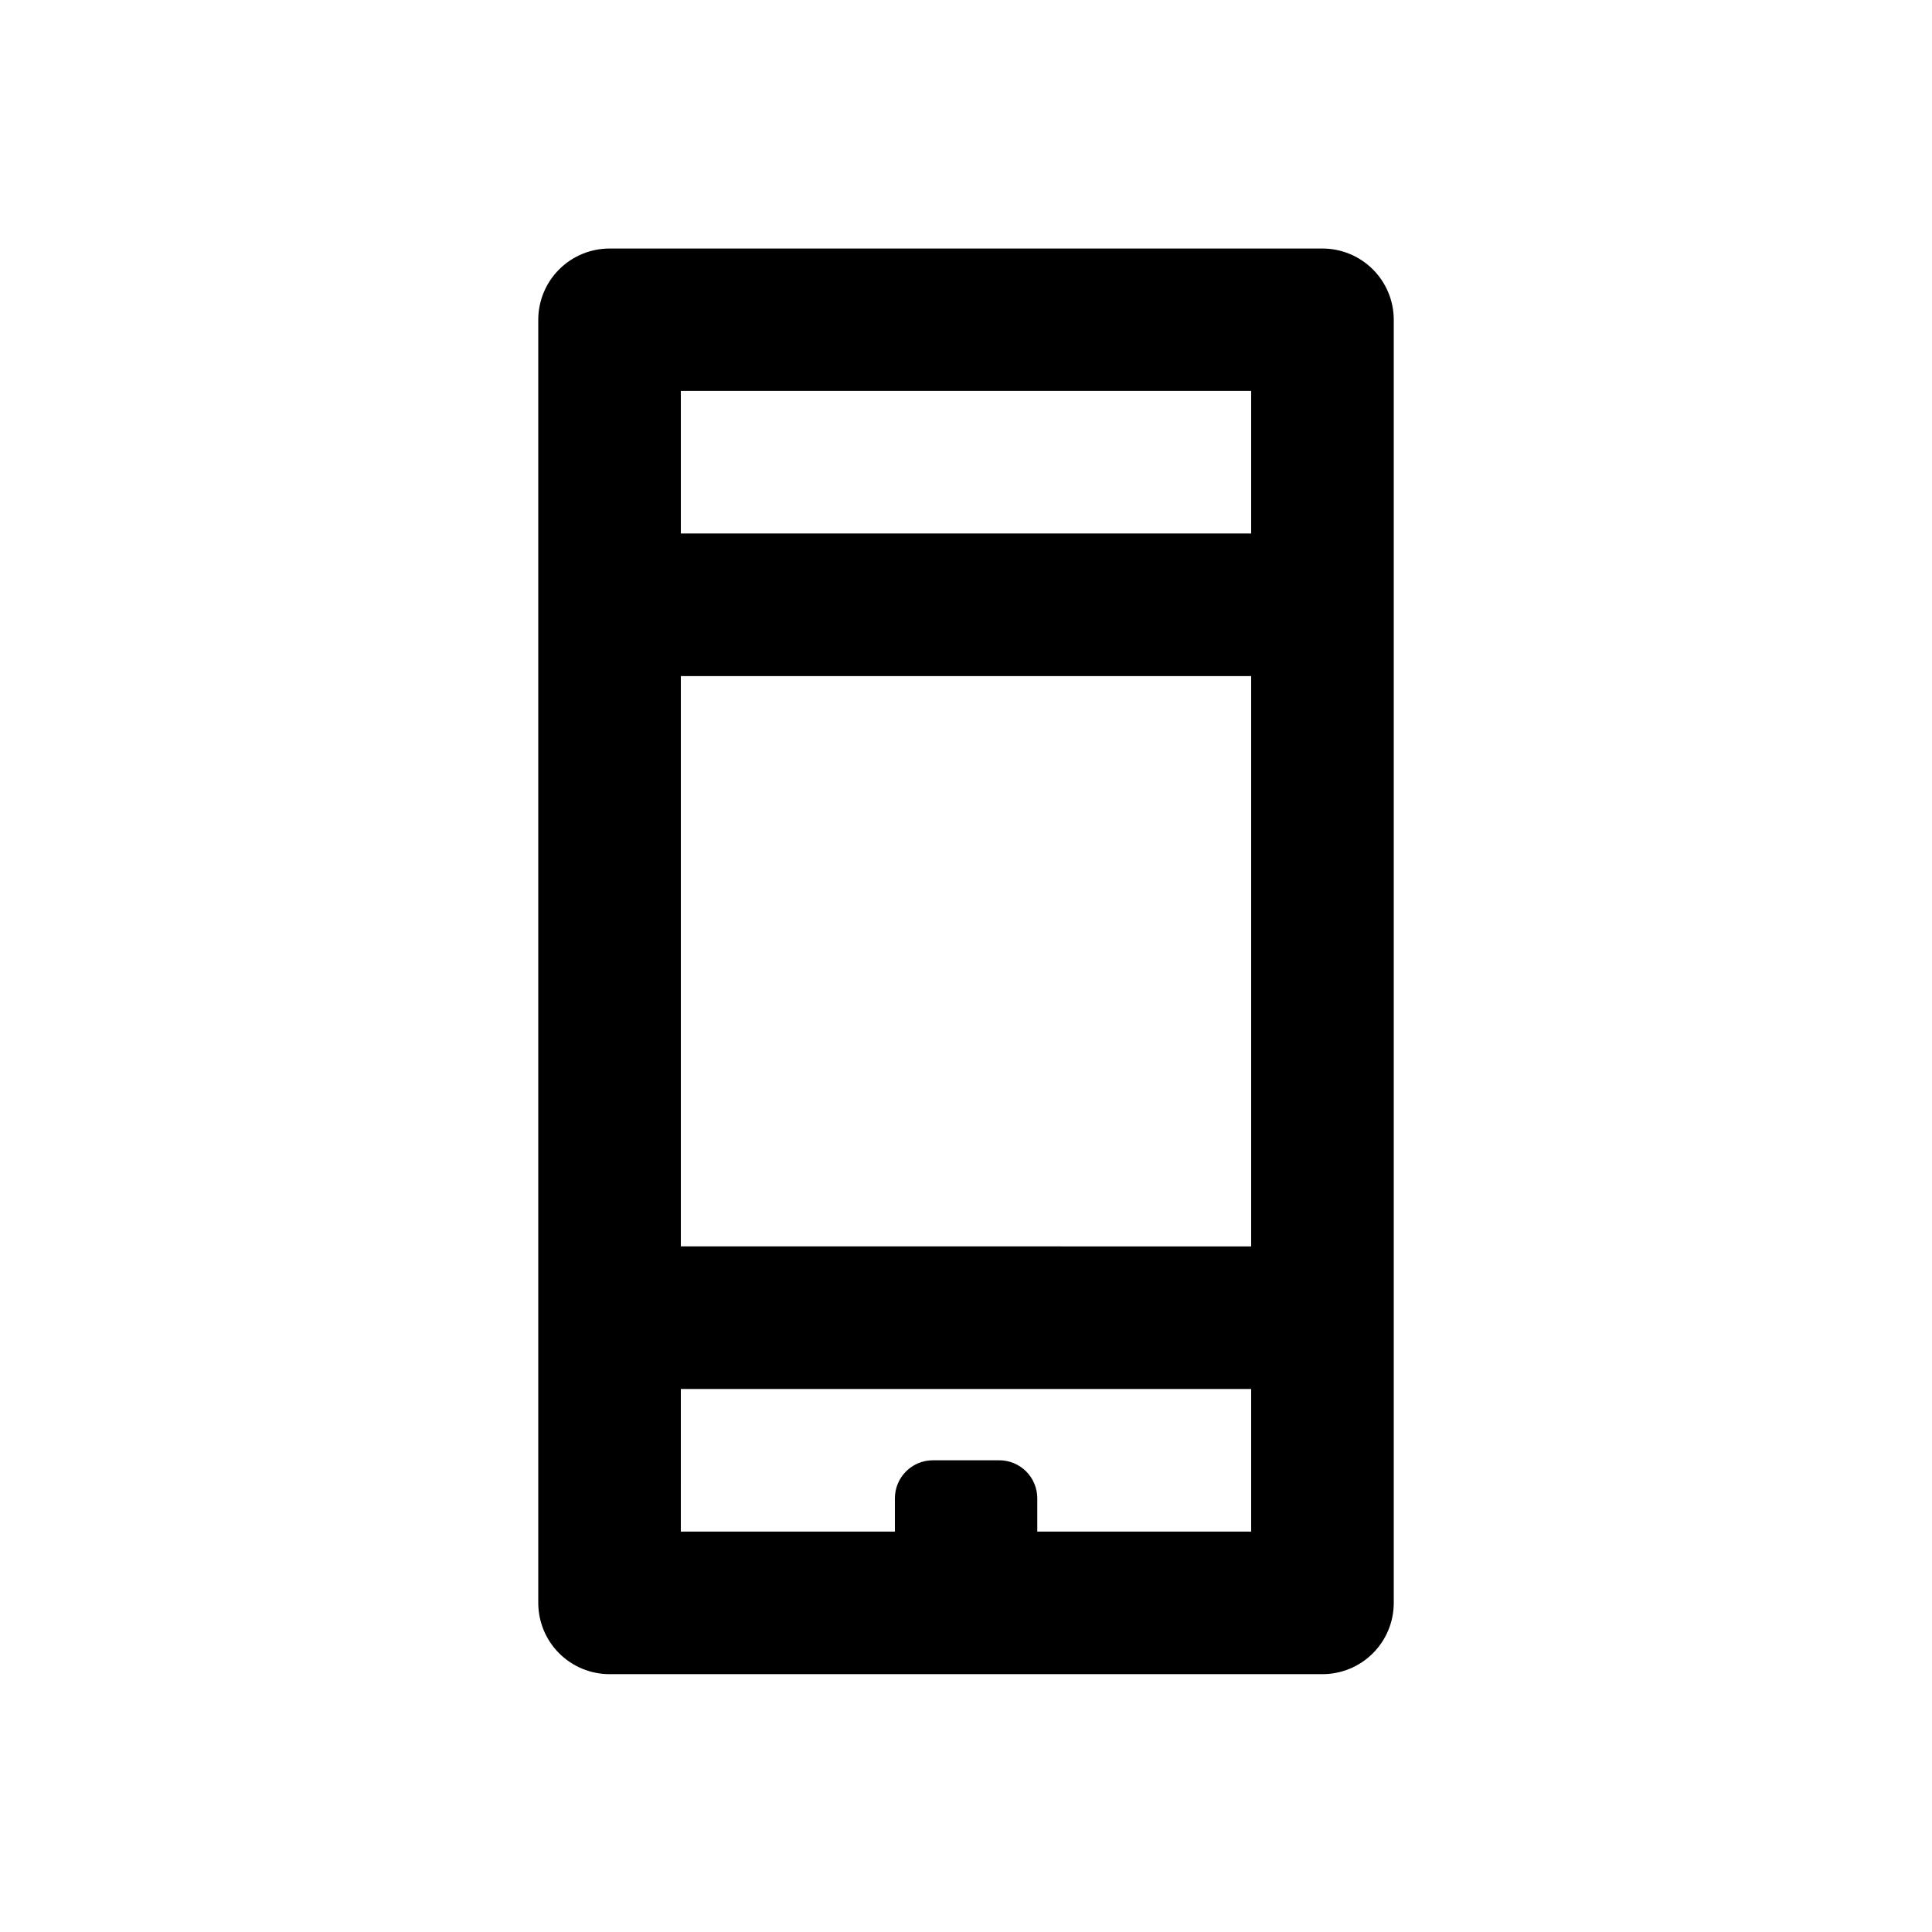 <?xml version="1.0" encoding="UTF-8"?>
<!-- The Best Svg Icon site in the world: iconSvg.co, Visit us! https://iconsvg.co -->
<svg fill="#000000" width="800px" height="800px" version="1.1" viewBox="144 144 512 512" xmlns="http://www.w3.org/2000/svg">
 <path d="m305.59 587.67h188.83c5.008 0.012 9.82-1.965 13.371-5.5 3.555-3.531 5.559-8.332 5.57-13.344v-340.12c-0.012-5.012-2.016-9.812-5.57-13.344-3.551-3.535-8.363-5.512-13.371-5.5h-188.83c-5.012-0.012-9.824 1.965-13.375 5.5-3.555 3.531-5.555 8.332-5.57 13.344v340.12c0.016 5.012 2.016 9.812 5.57 13.344 3.551 3.535 8.363 5.512 13.375 5.5zm18.84-340.07h151.14v37.785h-151.14zm0 75.57h151.14v151.14l-151.14-0.004zm0 188.93h151.14v37.785h-56.68v-8.816c0-2.672-1.062-5.238-2.949-7.125-1.891-1.891-4.453-2.953-7.125-2.953h-17.586c-5.562 0-10.074 4.512-10.074 10.078v8.816h-56.73z"/>
</svg>